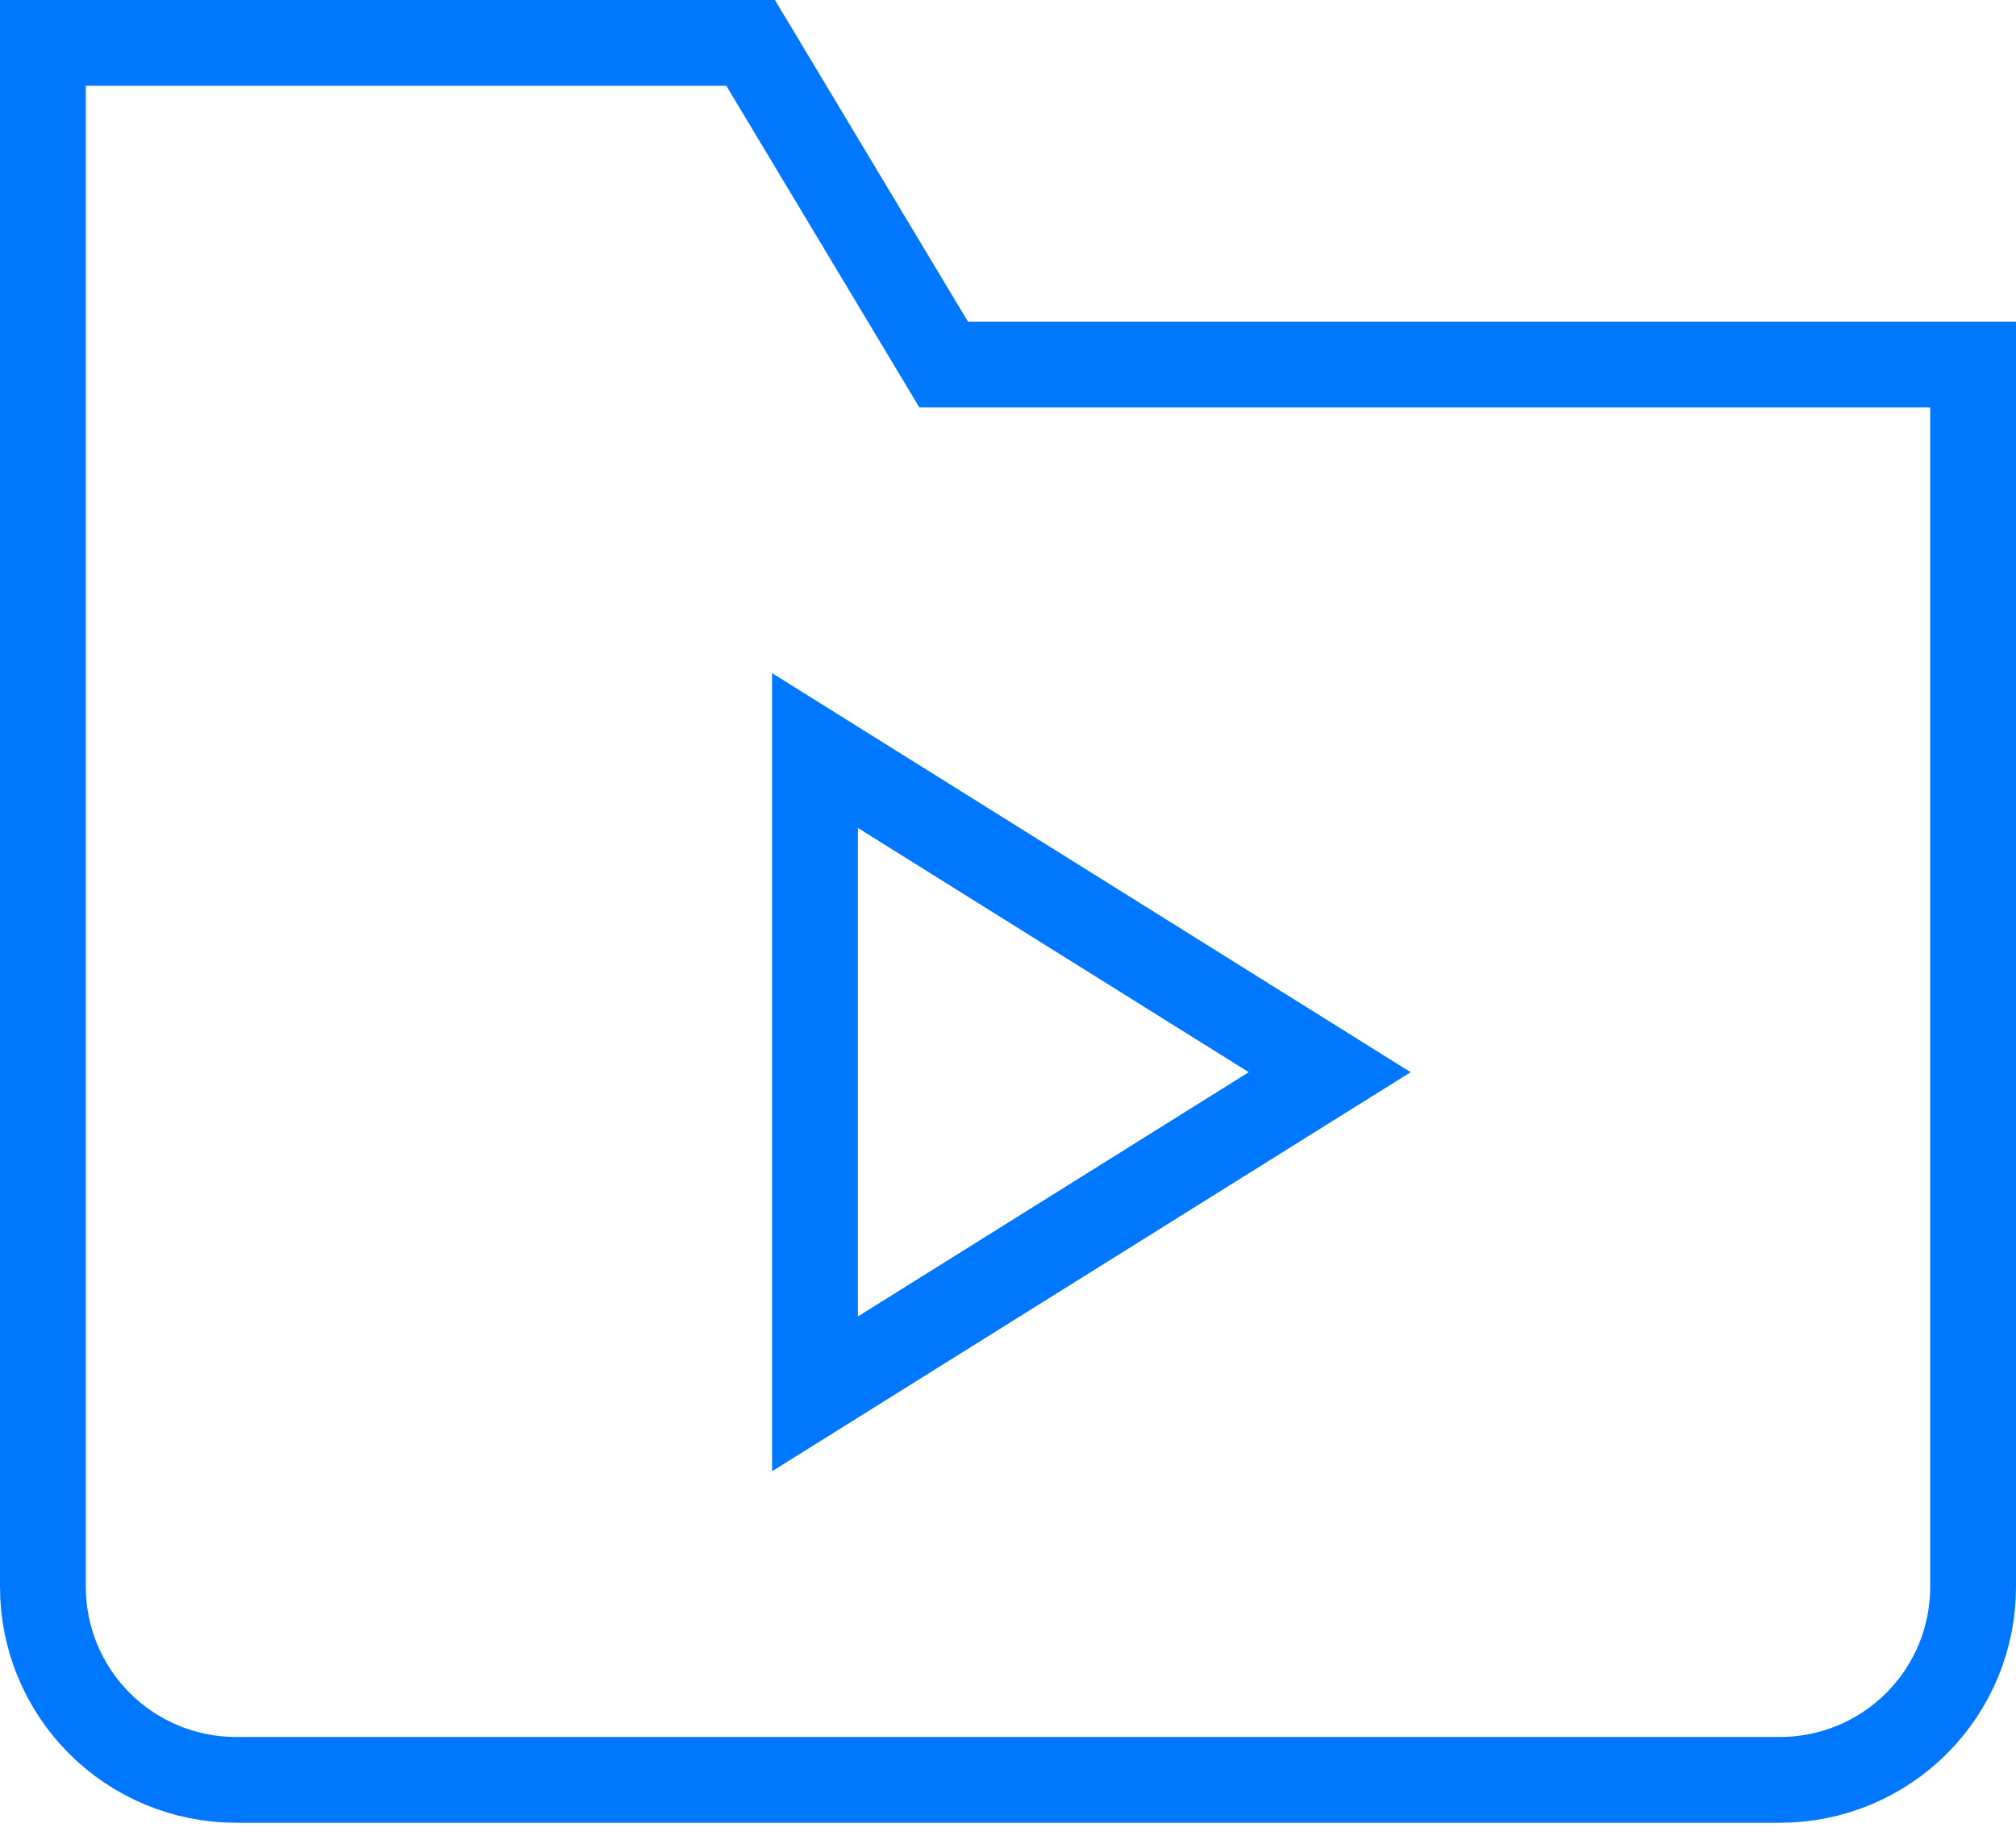 <svg width="47" height="43" viewBox="0 0 47 43" fill="none" xmlns="http://www.w3.org/2000/svg">
<path d="M19 17.5L31 25L19 32.5V17.5Z" stroke="#0077FF" stroke-width="2" stroke-miterlimit="10" stroke-linecap="square"/>
<path d="M41.5 41.5H5.5C4.307 41.5 3.162 41.026 2.318 40.182C1.474 39.338 1 38.194 1 37V1H17.5L22 8.5H46V37C46 38.194 45.526 39.338 44.682 40.182C43.838 41.026 42.694 41.5 41.5 41.5V41.5Z" stroke="#0077FF" stroke-width="2" stroke-miterlimit="10" stroke-linecap="square"/>
</svg>
